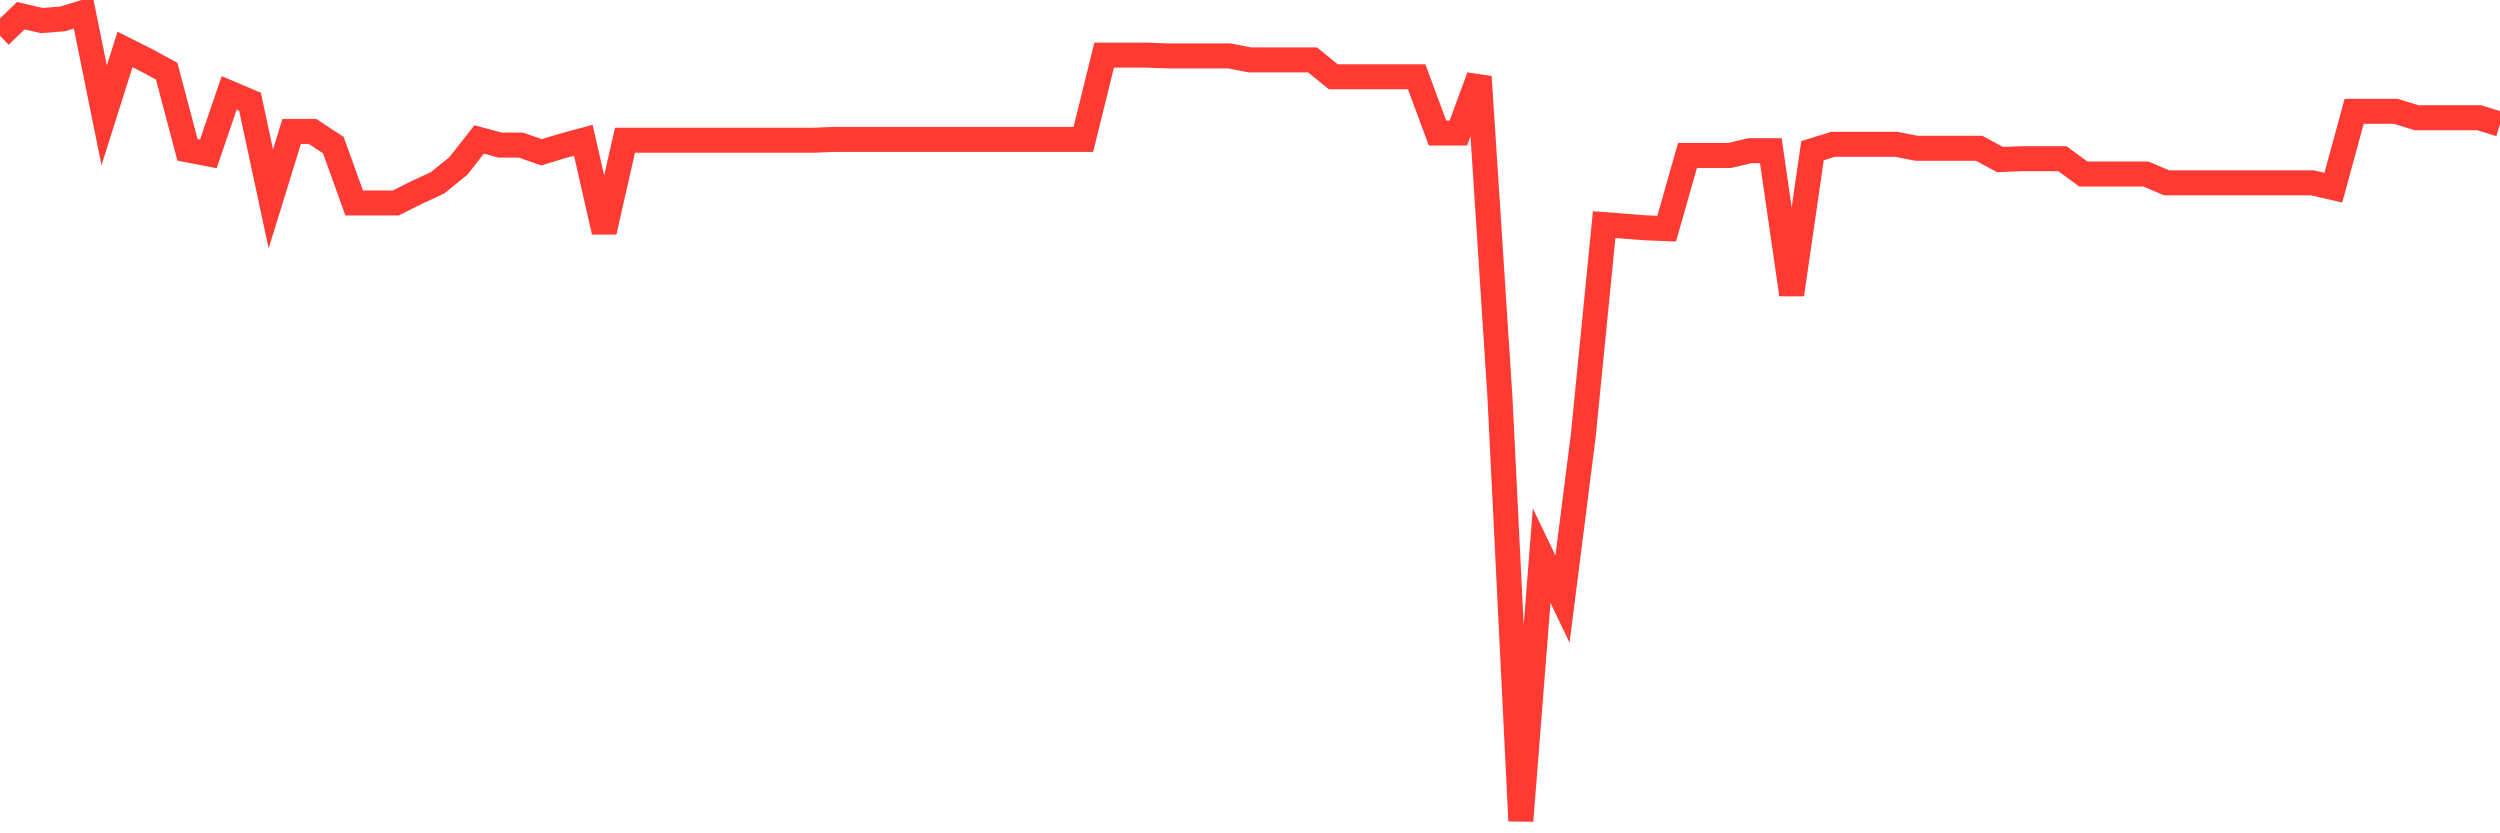 <svg
  xmlns="http://www.w3.org/2000/svg"
  xmlns:xlink="http://www.w3.org/1999/xlink"
  width="120"
  height="40"
  viewBox="0 0 120 40"
  preserveAspectRatio="none"
>
  <polyline
    points="0,1.718 1,0.754 2,0.986 3,0.909 4,0.6 5,5.537 6,2.374 7,2.876 8,3.416 9,7.195 10,7.388 11,4.457 12,4.881 13,9.548 14,6.308 15,6.308 16,6.964 17,9.741 18,9.741 19,9.741 20,9.239 21,8.777 22,7.967 23,6.694 24,6.964 25,6.964 26,7.311 27,7.002 28,6.732 29,11.129 30,6.732 31,6.732 32,6.732 33,6.732 34,6.732 35,6.732 36,6.732 37,6.732 38,6.732 39,6.732 40,6.694 41,6.694 42,6.694 43,6.694 44,6.694 45,6.694 46,6.694 47,6.694 48,6.694 49,6.694 50,6.694 51,6.694 52,6.694 53,2.644 54,2.644 55,2.644 56,2.683 57,2.683 58,2.683 59,2.683 60,2.876 61,2.876 62,2.876 63,2.876 64,3.685 65,3.685 66,3.685 67,3.685 68,3.685 69,6.385 70,6.385 71,3.685 72,19.113 73,39.4 74,26.672 75,28.755 76,20.887 77,10.782 78,10.859 79,10.936 80,10.975 81,7.465 82,7.465 83,7.465 84,7.234 85,7.234 86,14.138 87,7.234 88,6.925 89,6.925 90,6.925 91,6.925 92,7.118 93,7.118 94,7.118 95,7.118 96,7.658 97,7.619 98,7.619 99,7.619 100,8.352 101,8.352 102,8.352 103,8.352 104,8.777 105,8.777 106,8.777 107,8.777 108,8.777 109,8.777 110,8.777 111,8.777 112,9.008 113,5.344 114,5.344 115,5.344 116,5.652 117,5.652 118,5.652 119,5.652 120,5.961"
    fill="none"
    stroke="#ff3a33"
    stroke-width="1.2"
  >
  </polyline>
</svg>